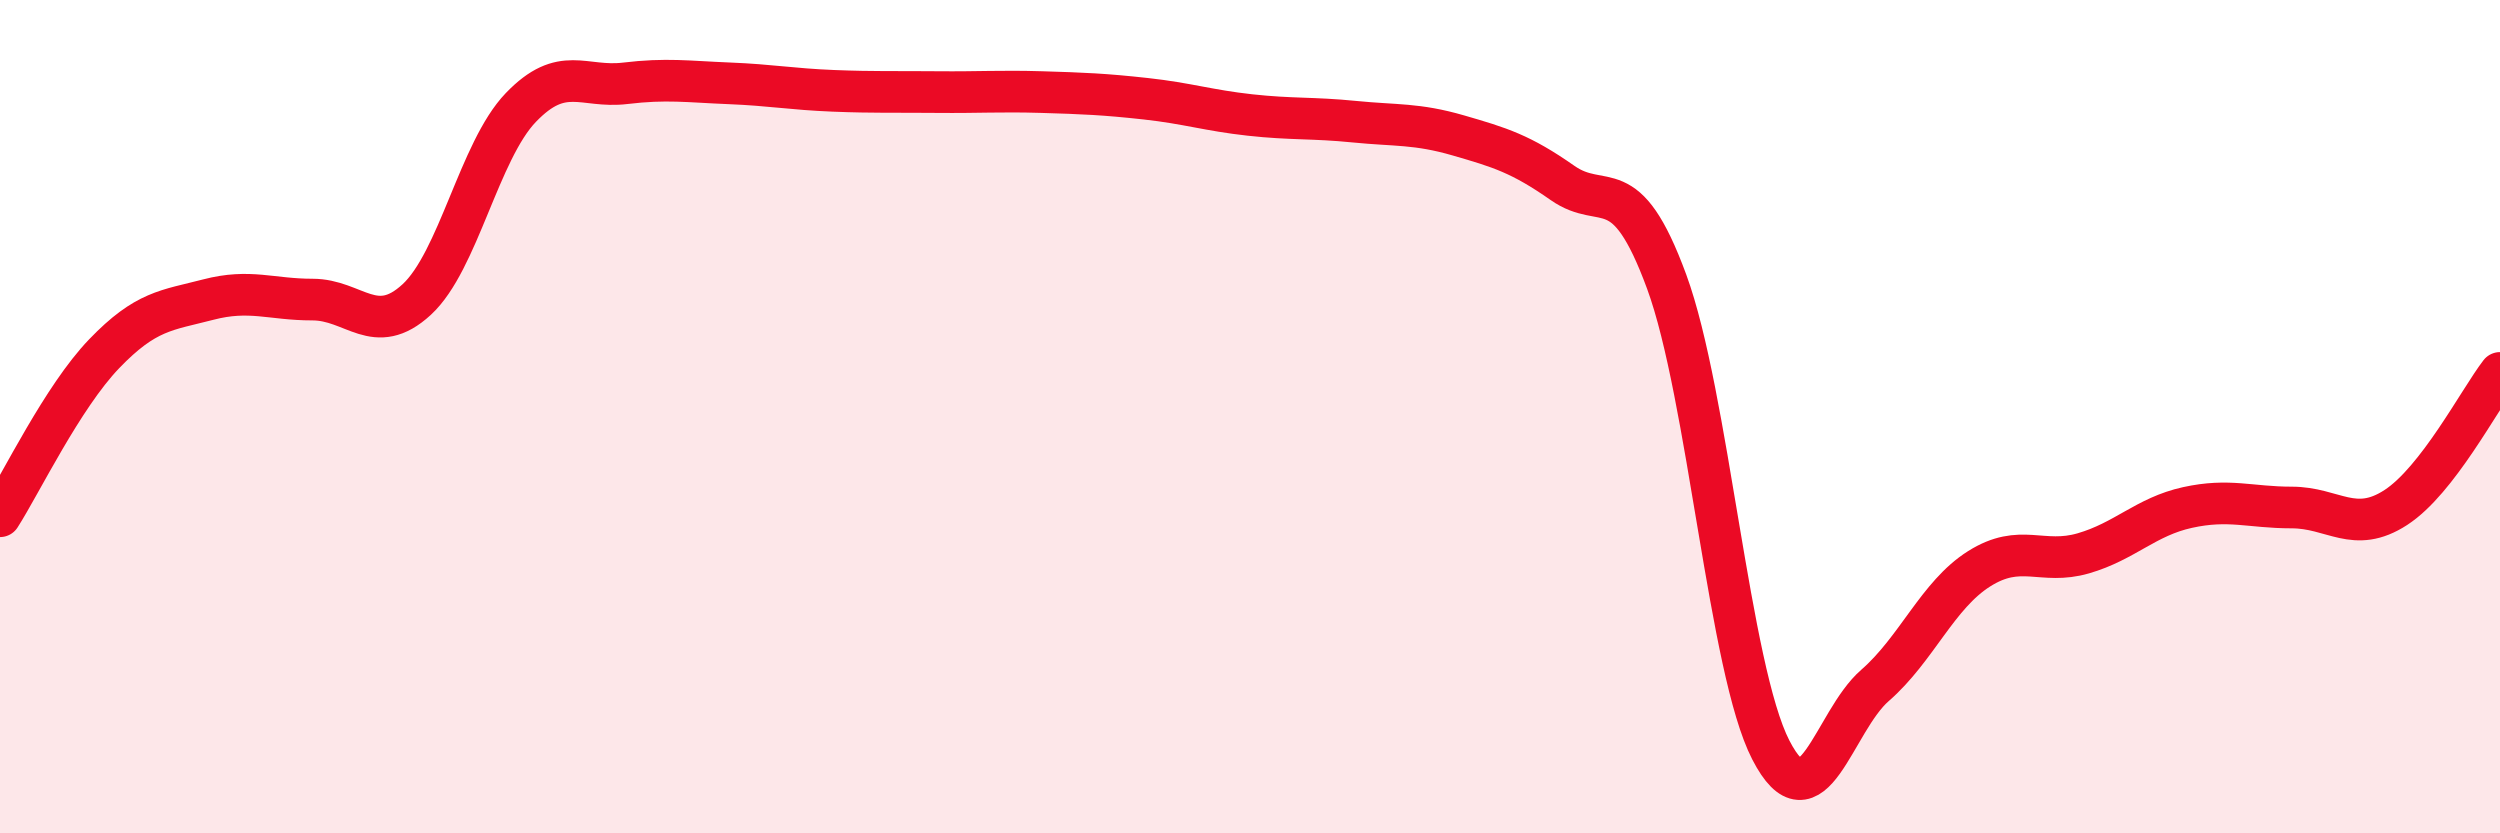 
    <svg width="60" height="20" viewBox="0 0 60 20" xmlns="http://www.w3.org/2000/svg">
      <path
        d="M 0,12.39 C 0.5,11.61 1.5,9.53 2.5,8.49 C 3.5,7.45 4,7.45 5,7.19 C 6,6.93 6.5,7.19 7.5,7.19 C 8.5,7.19 9,8.11 10,7.19 C 11,6.27 11.5,3.62 12.5,2.58 C 13.5,1.54 14,2.12 15,2 C 16,1.88 16.5,1.96 17.5,2 C 18.5,2.04 19,2.14 20,2.18 C 21,2.22 21.5,2.2 22.5,2.21 C 23.5,2.22 24,2.18 25,2.21 C 26,2.24 26.5,2.26 27.5,2.37 C 28.5,2.48 29,2.65 30,2.76 C 31,2.87 31.5,2.82 32.5,2.92 C 33.5,3.02 34,2.96 35,3.25 C 36,3.54 36.5,3.69 37.5,4.39 C 38.5,5.09 39,4.04 40,6.76 C 41,9.48 41.5,16.06 42.5,18 C 43.5,19.94 44,17.32 45,16.45 C 46,15.58 46.5,14.28 47.5,13.65 C 48.5,13.02 49,13.57 50,13.28 C 51,12.99 51.5,12.4 52.5,12.18 C 53.5,11.96 54,12.18 55,12.18 C 56,12.18 56.5,12.83 57.5,12.18 C 58.5,11.53 59.5,9.6 60,8.95L60 20L0 20Z"
        fill="#EB0A25"
        opacity="0.1"
        stroke-linecap="round"
        stroke-linejoin="round"
      />
      <path
        d="M 0,12.39 C 0.5,11.61 1.5,9.53 2.5,8.49 C 3.5,7.45 4,7.45 5,7.19 C 6,6.93 6.5,7.19 7.5,7.19 C 8.5,7.19 9,8.11 10,7.19 C 11,6.27 11.5,3.62 12.5,2.58 C 13.5,1.54 14,2.12 15,2 C 16,1.88 16.5,1.96 17.5,2 C 18.5,2.04 19,2.14 20,2.18 C 21,2.22 21.5,2.2 22.5,2.21 C 23.5,2.22 24,2.18 25,2.21 C 26,2.24 26.5,2.26 27.5,2.37 C 28.5,2.48 29,2.65 30,2.76 C 31,2.87 31.5,2.82 32.5,2.92 C 33.5,3.02 34,2.96 35,3.25 C 36,3.54 36.5,3.69 37.5,4.39 C 38.5,5.09 39,4.04 40,6.76 C 41,9.48 41.5,16.06 42.5,18 C 43.5,19.94 44,17.32 45,16.45 C 46,15.58 46.5,14.28 47.5,13.65 C 48.5,13.02 49,13.57 50,13.28 C 51,12.99 51.5,12.4 52.5,12.18 C 53.5,11.96 54,12.18 55,12.18 C 56,12.18 56.5,12.83 57.5,12.18 C 58.5,11.53 59.5,9.6 60,8.95"
        stroke="#EB0A25"
        stroke-width="1"
        fill="none"
        stroke-linecap="round"
        stroke-linejoin="round"
      />
    </svg>
  
